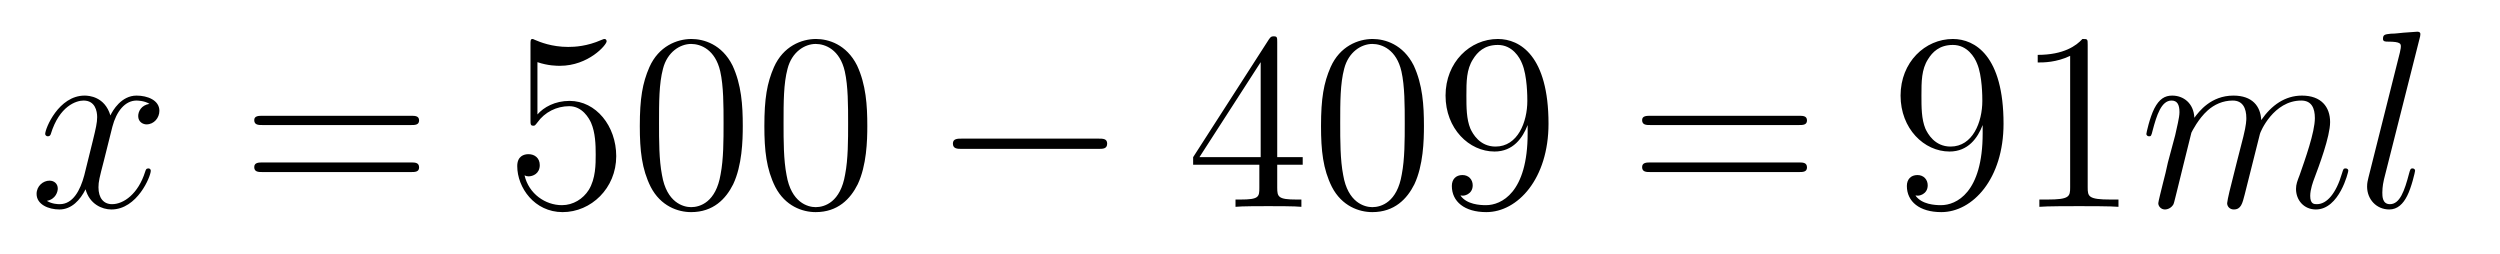 <?xml version='1.0'?>
<!-- This file was generated by dvisvgm 1.9.2 -->
<svg height='12pt' version='1.1' viewBox='0 -12 118 12' width='118pt' xmlns='http://www.w3.org/2000/svg' xmlns:xlink='http://www.w3.org/1999/xlink'>
<g id='page1'>
<g transform='matrix(1 0 0 1 -127 652)'>
<path d='M134.055 -659.098C133.664 -659.035 133.523 -658.738 133.523 -658.52C133.523 -658.238 133.758 -658.129 133.914 -658.129C134.273 -658.129 134.523 -658.441 134.523 -658.77C134.523 -659.27 133.961 -659.488 133.445 -659.488C132.727 -659.488 132.32 -658.785 132.211 -658.551C131.945 -659.441 131.195 -659.488 130.992 -659.488C129.773 -659.488 129.133 -657.941 129.133 -657.676C129.133 -657.629 129.18 -657.566 129.258 -657.566C129.352 -657.566 129.383 -657.629 129.398 -657.676C129.805 -659.004 130.602 -659.254 130.945 -659.254C131.492 -659.254 131.586 -658.754 131.586 -658.473C131.586 -658.207 131.523 -657.941 131.383 -657.363L130.977 -655.723C130.789 -655.02 130.445 -654.363 129.82 -654.363C129.758 -654.363 129.461 -654.363 129.211 -654.519C129.633 -654.598 129.727 -654.957 129.727 -655.098C129.727 -655.332 129.555 -655.473 129.336 -655.473C129.039 -655.473 128.727 -655.223 128.727 -654.848C128.727 -654.348 129.289 -654.113 129.805 -654.113C130.383 -654.113 130.789 -654.566 131.039 -655.066C131.227 -654.363 131.82 -654.113 132.258 -654.113C133.477 -654.113 134.117 -655.676 134.117 -655.941C134.117 -656.004 134.07 -656.051 134.008 -656.051C133.898 -656.051 133.883 -655.988 133.852 -655.895C133.523 -654.848 132.836 -654.363 132.289 -654.363C131.883 -654.363 131.648 -654.66 131.648 -655.16C131.648 -655.426 131.695 -655.613 131.898 -656.394L132.305 -658.02C132.492 -658.738 132.898 -659.254 133.445 -659.254C133.461 -659.254 133.805 -659.254 134.055 -659.098ZM134.996 -654.238' fill-rule='evenodd'/>
<path d='M146.406 -658.098C146.578 -658.098 146.781 -658.098 146.781 -658.316C146.781 -658.535 146.578 -658.535 146.406 -658.535H139.391C139.219 -658.535 139 -658.535 139 -658.332C139 -658.098 139.203 -658.098 139.391 -658.098H146.406ZM146.406 -655.879C146.578 -655.879 146.781 -655.879 146.781 -656.098C146.781 -656.332 146.578 -656.332 146.406 -656.332H139.391C139.219 -656.332 139 -656.332 139 -656.113C139 -655.879 139.203 -655.879 139.391 -655.879H146.406ZM147.477 -654.238' fill-rule='evenodd'/>
<path d='M152.367 -661.066C152.867 -660.894 153.289 -660.894 153.43 -660.894C154.773 -660.894 155.633 -661.879 155.633 -662.051C155.633 -662.098 155.602 -662.16 155.539 -662.16C155.508 -662.16 155.492 -662.16 155.383 -662.113C154.711 -661.816 154.133 -661.785 153.82 -661.785C153.039 -661.785 152.477 -662.019 152.258 -662.113C152.164 -662.16 152.148 -662.16 152.133 -662.16C152.039 -662.16 152.039 -662.082 152.039 -661.895V-658.348C152.039 -658.129 152.039 -658.066 152.18 -658.066C152.242 -658.066 152.258 -658.082 152.367 -658.223C152.711 -658.707 153.273 -658.988 153.867 -658.988C154.492 -658.988 154.805 -658.41 154.898 -658.207C155.102 -657.738 155.117 -657.16 155.117 -656.707S155.117 -655.566 154.789 -655.035C154.523 -654.613 154.055 -654.316 153.523 -654.316C152.742 -654.316 151.961 -654.848 151.758 -655.723C151.82 -655.691 151.883 -655.676 151.945 -655.676C152.148 -655.676 152.477 -655.801 152.477 -656.207C152.477 -656.535 152.242 -656.723 151.945 -656.723C151.727 -656.723 151.414 -656.629 151.414 -656.16C151.414 -655.145 152.227 -653.988 153.555 -653.988C154.898 -653.988 156.086 -655.113 156.086 -656.629C156.086 -658.051 155.133 -659.238 153.883 -659.238C153.195 -659.238 152.664 -658.941 152.367 -658.598V-661.066ZM162.059 -658.051C162.059 -659.035 161.996 -660.004 161.574 -660.91C161.074 -661.91 160.215 -662.16 159.637 -662.16C158.949 -662.16 158.09 -661.816 157.652 -660.832C157.324 -660.082 157.199 -659.348 157.199 -658.051C157.199 -656.895 157.293 -656.019 157.715 -655.176C158.184 -654.27 158.996 -653.988 159.621 -653.988C160.668 -653.988 161.262 -654.613 161.605 -655.301C162.027 -656.191 162.059 -657.363 162.059 -658.051ZM159.621 -654.223C159.246 -654.223 158.465 -654.441 158.246 -655.738C158.106 -656.457 158.106 -657.363 158.106 -658.191C158.106 -659.176 158.106 -660.051 158.293 -660.754C158.496 -661.551 159.105 -661.926 159.621 -661.926C160.074 -661.926 160.762 -661.66 160.996 -660.629C161.152 -659.941 161.152 -659.004 161.152 -658.191C161.152 -657.395 161.152 -656.488 161.012 -655.77C160.793 -654.457 160.043 -654.223 159.621 -654.223ZM167.937 -658.051C167.937 -659.035 167.875 -660.004 167.453 -660.91C166.953 -661.91 166.094 -662.16 165.516 -662.16C164.828 -662.16 163.969 -661.816 163.531 -660.832C163.203 -660.082 163.078 -659.348 163.078 -658.051C163.078 -656.895 163.172 -656.019 163.594 -655.176C164.063 -654.27 164.875 -653.988 165.5 -653.988C166.547 -653.988 167.141 -654.613 167.484 -655.301C167.906 -656.191 167.937 -657.363 167.937 -658.051ZM165.5 -654.223C165.125 -654.223 164.344 -654.441 164.125 -655.738C163.984 -656.457 163.984 -657.363 163.984 -658.191C163.984 -659.176 163.984 -660.051 164.172 -660.754C164.375 -661.551 164.984 -661.926 165.5 -661.926C165.953 -661.926 166.641 -661.66 166.875 -660.629C167.031 -659.941 167.031 -659.004 167.031 -658.191C167.031 -657.395 167.031 -656.488 166.891 -655.77C166.672 -654.457 165.922 -654.223 165.5 -654.223ZM168.473 -654.238' fill-rule='evenodd'/>
<path d='M178.852 -656.973C179.055 -656.973 179.258 -656.973 179.258 -657.223C179.258 -657.457 179.055 -657.457 178.852 -657.457H172.398C172.195 -657.457 171.977 -657.457 171.977 -657.223C171.977 -656.973 172.195 -656.973 172.398 -656.973H178.852ZM180.231 -654.238' fill-rule='evenodd'/>
<path d='M187.285 -662.004C187.285 -662.223 187.285 -662.285 187.129 -662.285C187.035 -662.285 186.988 -662.285 186.894 -662.145L183.316 -656.582V-656.223H186.441V-655.145C186.441 -654.707 186.426 -654.582 185.551 -654.582H185.316V-654.238C185.582 -654.27 186.535 -654.27 186.863 -654.27C187.191 -654.27 188.145 -654.27 188.426 -654.238V-654.582H188.191C187.332 -654.582 187.285 -654.707 187.285 -655.145V-656.223H188.488V-656.582H187.285V-662.004ZM186.504 -661.066V-656.582H183.613L186.504 -661.066ZM194.21 -658.051C194.21 -659.035 194.148 -660.004 193.727 -660.91C193.226 -661.91 192.367 -662.16 191.789 -662.16C191.102 -662.16 190.242 -661.816 189.805 -660.832C189.477 -660.082 189.352 -659.348 189.352 -658.051C189.352 -656.895 189.445 -656.019 189.867 -655.176C190.336 -654.27 191.148 -653.988 191.773 -653.988C192.821 -653.988 193.414 -654.613 193.758 -655.301C194.179 -656.191 194.21 -657.363 194.21 -658.051ZM191.773 -654.223C191.398 -654.223 190.617 -654.441 190.398 -655.738C190.258 -656.457 190.258 -657.363 190.258 -658.191C190.258 -659.176 190.258 -660.051 190.445 -660.754C190.648 -661.551 191.258 -661.926 191.773 -661.926C192.227 -661.926 192.914 -661.66 193.148 -660.629C193.304 -659.941 193.304 -659.004 193.304 -658.191C193.304 -657.395 193.304 -656.488 193.164 -655.77C192.946 -654.457 192.196 -654.223 191.773 -654.223ZM199.105 -657.707C199.105 -654.894 197.856 -654.316 197.137 -654.316C196.855 -654.316 196.23 -654.348 195.934 -654.77H195.996C196.074 -654.738 196.512 -654.816 196.512 -655.254C196.512 -655.52 196.325 -655.738 196.027 -655.738C195.715 -655.738 195.527 -655.535 195.527 -655.223C195.527 -654.488 196.121 -653.988 197.153 -653.988C198.637 -653.988 200.09 -655.566 200.09 -658.16C200.09 -661.363 198.746 -662.16 197.699 -662.16C196.387 -662.16 195.23 -661.066 195.23 -659.488C195.23 -657.926 196.34 -656.848 197.543 -656.848C198.418 -656.848 198.871 -657.488 199.105 -658.098V-657.707ZM197.59 -657.082C196.84 -657.082 196.512 -657.691 196.403 -657.926C196.214 -658.379 196.214 -658.941 196.214 -659.488C196.214 -660.144 196.214 -660.723 196.528 -661.207C196.73 -661.535 197.059 -661.879 197.699 -661.879C198.386 -661.879 198.731 -661.285 198.84 -661.004C199.09 -660.426 199.09 -659.41 199.09 -659.238C199.09 -658.238 198.637 -657.082 197.59 -657.082ZM200.626 -654.238' fill-rule='evenodd'/>
<path d='M211.914 -658.098C212.086 -658.098 212.29 -658.098 212.29 -658.316C212.29 -658.535 212.086 -658.535 211.914 -658.535H204.899C204.726 -658.535 204.508 -658.535 204.508 -658.332C204.508 -658.098 204.71 -658.098 204.899 -658.098H211.914ZM211.914 -655.879C212.086 -655.879 212.29 -655.879 212.29 -656.098C212.29 -656.332 212.086 -656.332 211.914 -656.332H204.899C204.726 -656.332 204.508 -656.332 204.508 -656.113C204.508 -655.879 204.71 -655.879 204.899 -655.879H211.914ZM212.984 -654.238' fill-rule='evenodd'/>
<path d='M220.582 -657.707C220.582 -654.894 219.332 -654.316 218.614 -654.316C218.332 -654.316 217.708 -654.348 217.41 -654.77H217.472C217.55 -654.738 217.988 -654.816 217.988 -655.254C217.988 -655.52 217.801 -655.738 217.504 -655.738C217.192 -655.738 217.004 -655.535 217.004 -655.223C217.004 -654.488 217.597 -653.988 218.629 -653.988C220.114 -653.988 221.567 -655.566 221.567 -658.16C221.567 -661.363 220.223 -662.16 219.175 -662.16C217.864 -662.16 216.707 -661.066 216.707 -659.488C216.707 -657.926 217.817 -656.848 219.019 -656.848C219.894 -656.848 220.348 -657.488 220.582 -658.098V-657.707ZM219.066 -657.082C218.316 -657.082 217.988 -657.691 217.879 -657.926C217.692 -658.379 217.692 -658.941 217.692 -659.488C217.692 -660.144 217.692 -660.723 218.004 -661.207C218.207 -661.535 218.536 -661.879 219.175 -661.879C219.863 -661.879 220.207 -661.285 220.316 -661.004C220.566 -660.426 220.566 -659.41 220.566 -659.238C220.566 -658.238 220.114 -657.082 219.066 -657.082ZM225.539 -661.879C225.539 -662.16 225.539 -662.16 225.289 -662.16C225.008 -661.848 224.414 -661.41 223.18 -661.41V-661.051C223.46 -661.051 224.054 -661.051 224.711 -661.363V-655.16C224.711 -654.723 224.68 -654.582 223.633 -654.582H223.258V-654.238C223.586 -654.27 224.742 -654.27 225.133 -654.27C225.523 -654.27 226.664 -654.27 226.992 -654.238V-654.582H226.618C225.57 -654.582 225.539 -654.723 225.539 -655.16V-661.879ZM227.981 -654.238' fill-rule='evenodd'/>
<path d='M230.434 -657.738C230.465 -657.801 230.761 -658.395 231.199 -658.785C231.511 -659.066 231.918 -659.254 232.387 -659.254C232.855 -659.254 233.027 -658.895 233.027 -658.426C233.027 -658.348 233.027 -658.113 232.886 -657.551L232.574 -656.332C232.481 -655.973 232.261 -655.082 232.23 -654.957C232.183 -654.77 232.121 -654.457 232.121 -654.41C232.121 -654.254 232.246 -654.113 232.434 -654.113C232.777 -654.113 232.84 -654.395 232.949 -654.816L233.668 -657.676C233.683 -657.77 234.308 -659.254 235.621 -659.254C236.106 -659.254 236.262 -658.895 236.262 -658.426C236.262 -657.754 235.793 -656.457 235.543 -655.738C235.434 -655.457 235.372 -655.301 235.372 -655.082C235.372 -654.551 235.746 -654.113 236.309 -654.113C237.418 -654.113 237.84 -655.879 237.84 -655.941C237.84 -656.004 237.793 -656.051 237.715 -656.051C237.606 -656.051 237.606 -656.019 237.542 -655.816C237.262 -654.863 236.825 -654.363 236.356 -654.363C236.231 -654.363 236.042 -654.363 236.042 -654.754C236.042 -655.066 236.184 -655.441 236.231 -655.566C236.449 -656.145 236.981 -657.551 236.981 -658.238C236.981 -658.957 236.558 -659.488 235.652 -659.488C234.856 -659.488 234.215 -659.035 233.73 -658.332C233.699 -658.988 233.309 -659.488 232.418 -659.488C231.355 -659.488 230.792 -658.738 230.574 -658.441C230.543 -659.129 230.059 -659.488 229.528 -659.488C229.183 -659.488 228.918 -659.332 228.684 -658.879C228.464 -658.441 228.308 -657.723 228.308 -657.676C228.308 -657.629 228.355 -657.566 228.433 -657.566C228.527 -657.566 228.542 -657.582 228.606 -657.848C228.793 -658.551 229.012 -659.254 229.496 -659.254C229.762 -659.254 229.871 -659.066 229.871 -658.707C229.871 -658.441 229.746 -657.988 229.668 -657.613L229.325 -656.332C229.277 -656.098 229.152 -655.566 229.09 -655.348C229.012 -655.035 228.871 -654.473 228.871 -654.41C228.871 -654.254 229.012 -654.113 229.183 -654.113C229.325 -654.113 229.496 -654.191 229.59 -654.363C229.621 -654.426 229.715 -654.848 229.777 -655.082L230.042 -656.16L230.434 -657.738ZM241.211 -662.207C241.226 -662.254 241.242 -662.332 241.242 -662.394C241.242 -662.504 241.117 -662.504 241.102 -662.504S240.664 -662.473 240.445 -662.457C240.242 -662.441 240.071 -662.41 239.851 -662.41C239.555 -662.379 239.477 -662.363 239.477 -662.16C239.477 -662.035 239.602 -662.035 239.711 -662.035C240.32 -662.035 240.32 -661.926 240.32 -661.801C240.32 -661.754 240.32 -661.738 240.274 -661.52L238.789 -655.613C238.758 -655.473 238.727 -655.379 238.727 -655.191C238.727 -654.598 239.164 -654.113 239.773 -654.113C240.164 -654.113 240.43 -654.379 240.617 -654.754C240.821 -655.145 240.992 -655.895 240.992 -655.941C240.992 -656.004 240.946 -656.051 240.868 -656.051C240.774 -656.051 240.758 -655.988 240.71 -655.816C240.492 -654.988 240.274 -654.363 239.804 -654.363C239.446 -654.363 239.446 -654.738 239.446 -654.91C239.446 -654.957 239.446 -655.207 239.524 -655.535L241.211 -662.207ZM241.656 -654.238' fill-rule='evenodd'/>
</g>
</g>
</svg>
